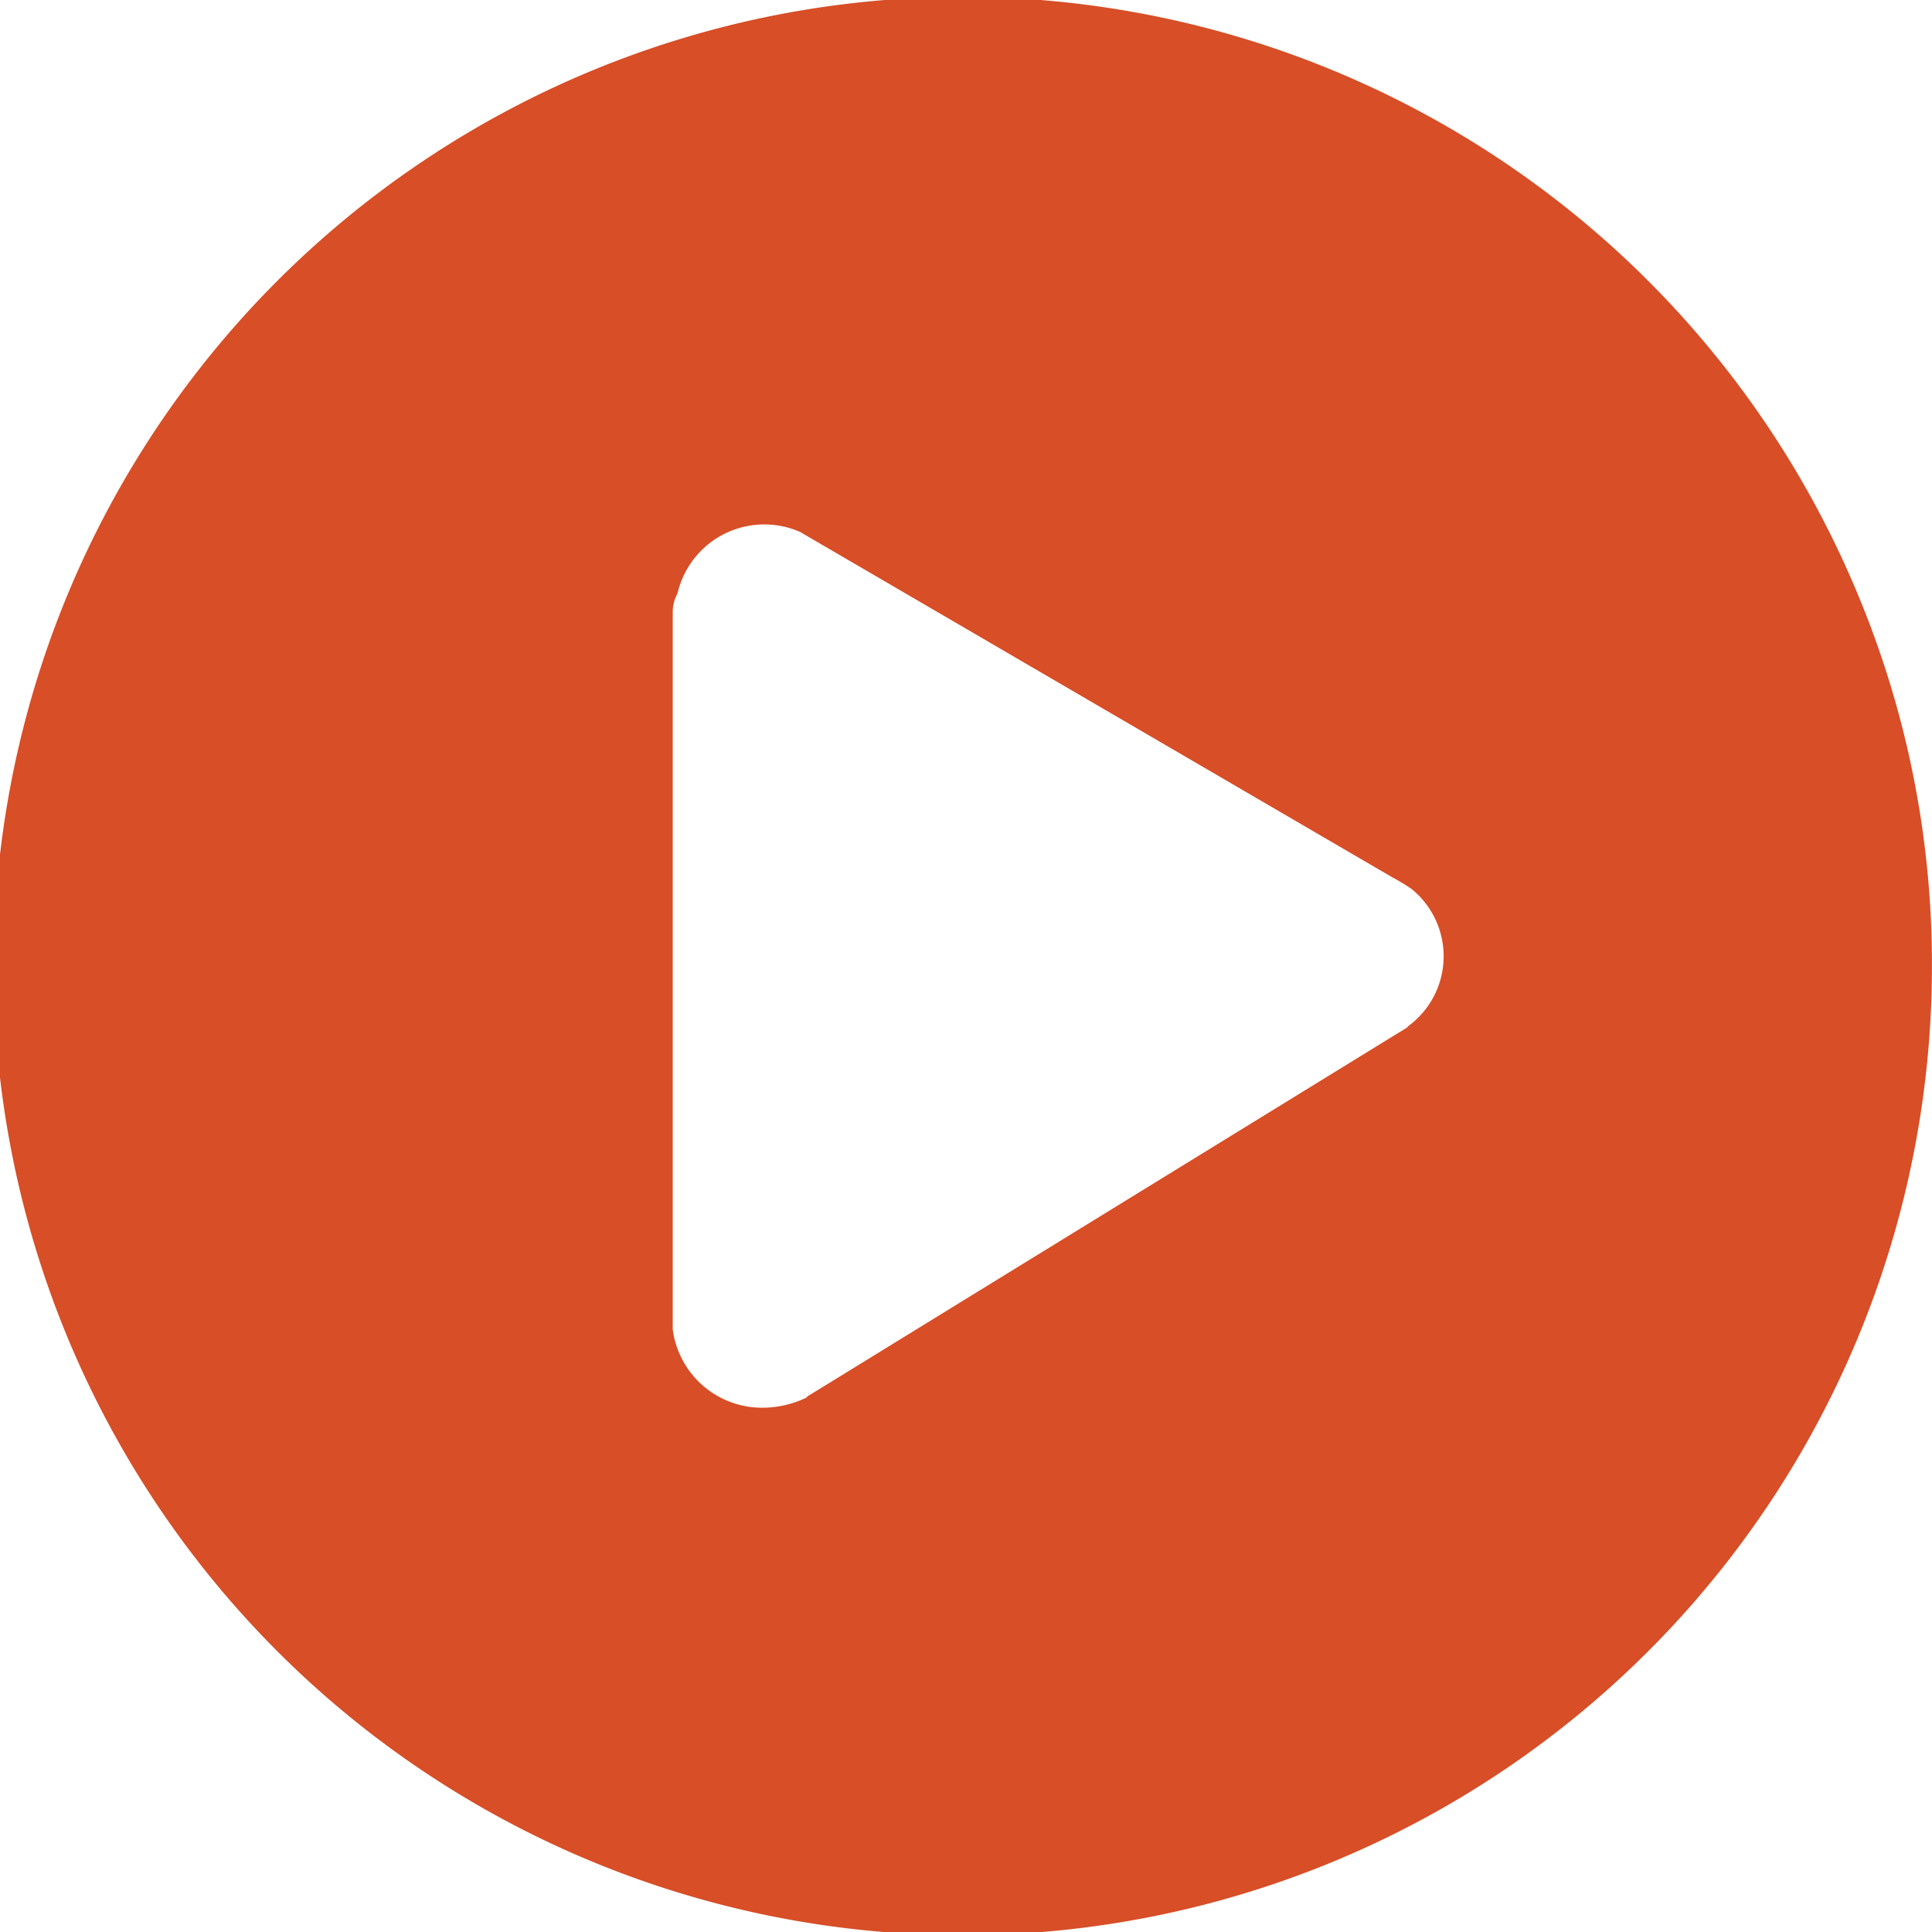 <svg xmlns="http://www.w3.org/2000/svg" width="30.037" height="30.037" viewBox="0 0 30.037 30.037"><path d="M28.936 9.368a15.068 15.068 0 101.1 5.65 14.915 14.915 0 00-1.1-5.65zm-7.05 6.6l-.028.018a1.912 1.912 0 01-.109.067l-9.059 5.573-.133.081-.025.025-.081.035a1.583 1.583 0 01-.6.119 1.4 1.4 0 01-1.392-1.217V9.508a.6.6 0 01.074-.281 1.385 1.385 0 011.887-.965l.032.014.028.018 9.172 5.349a2.873 2.873 0 01.295.179 1.347 1.347 0 01-.063 2.139z" fill="#d74e27"/></svg>